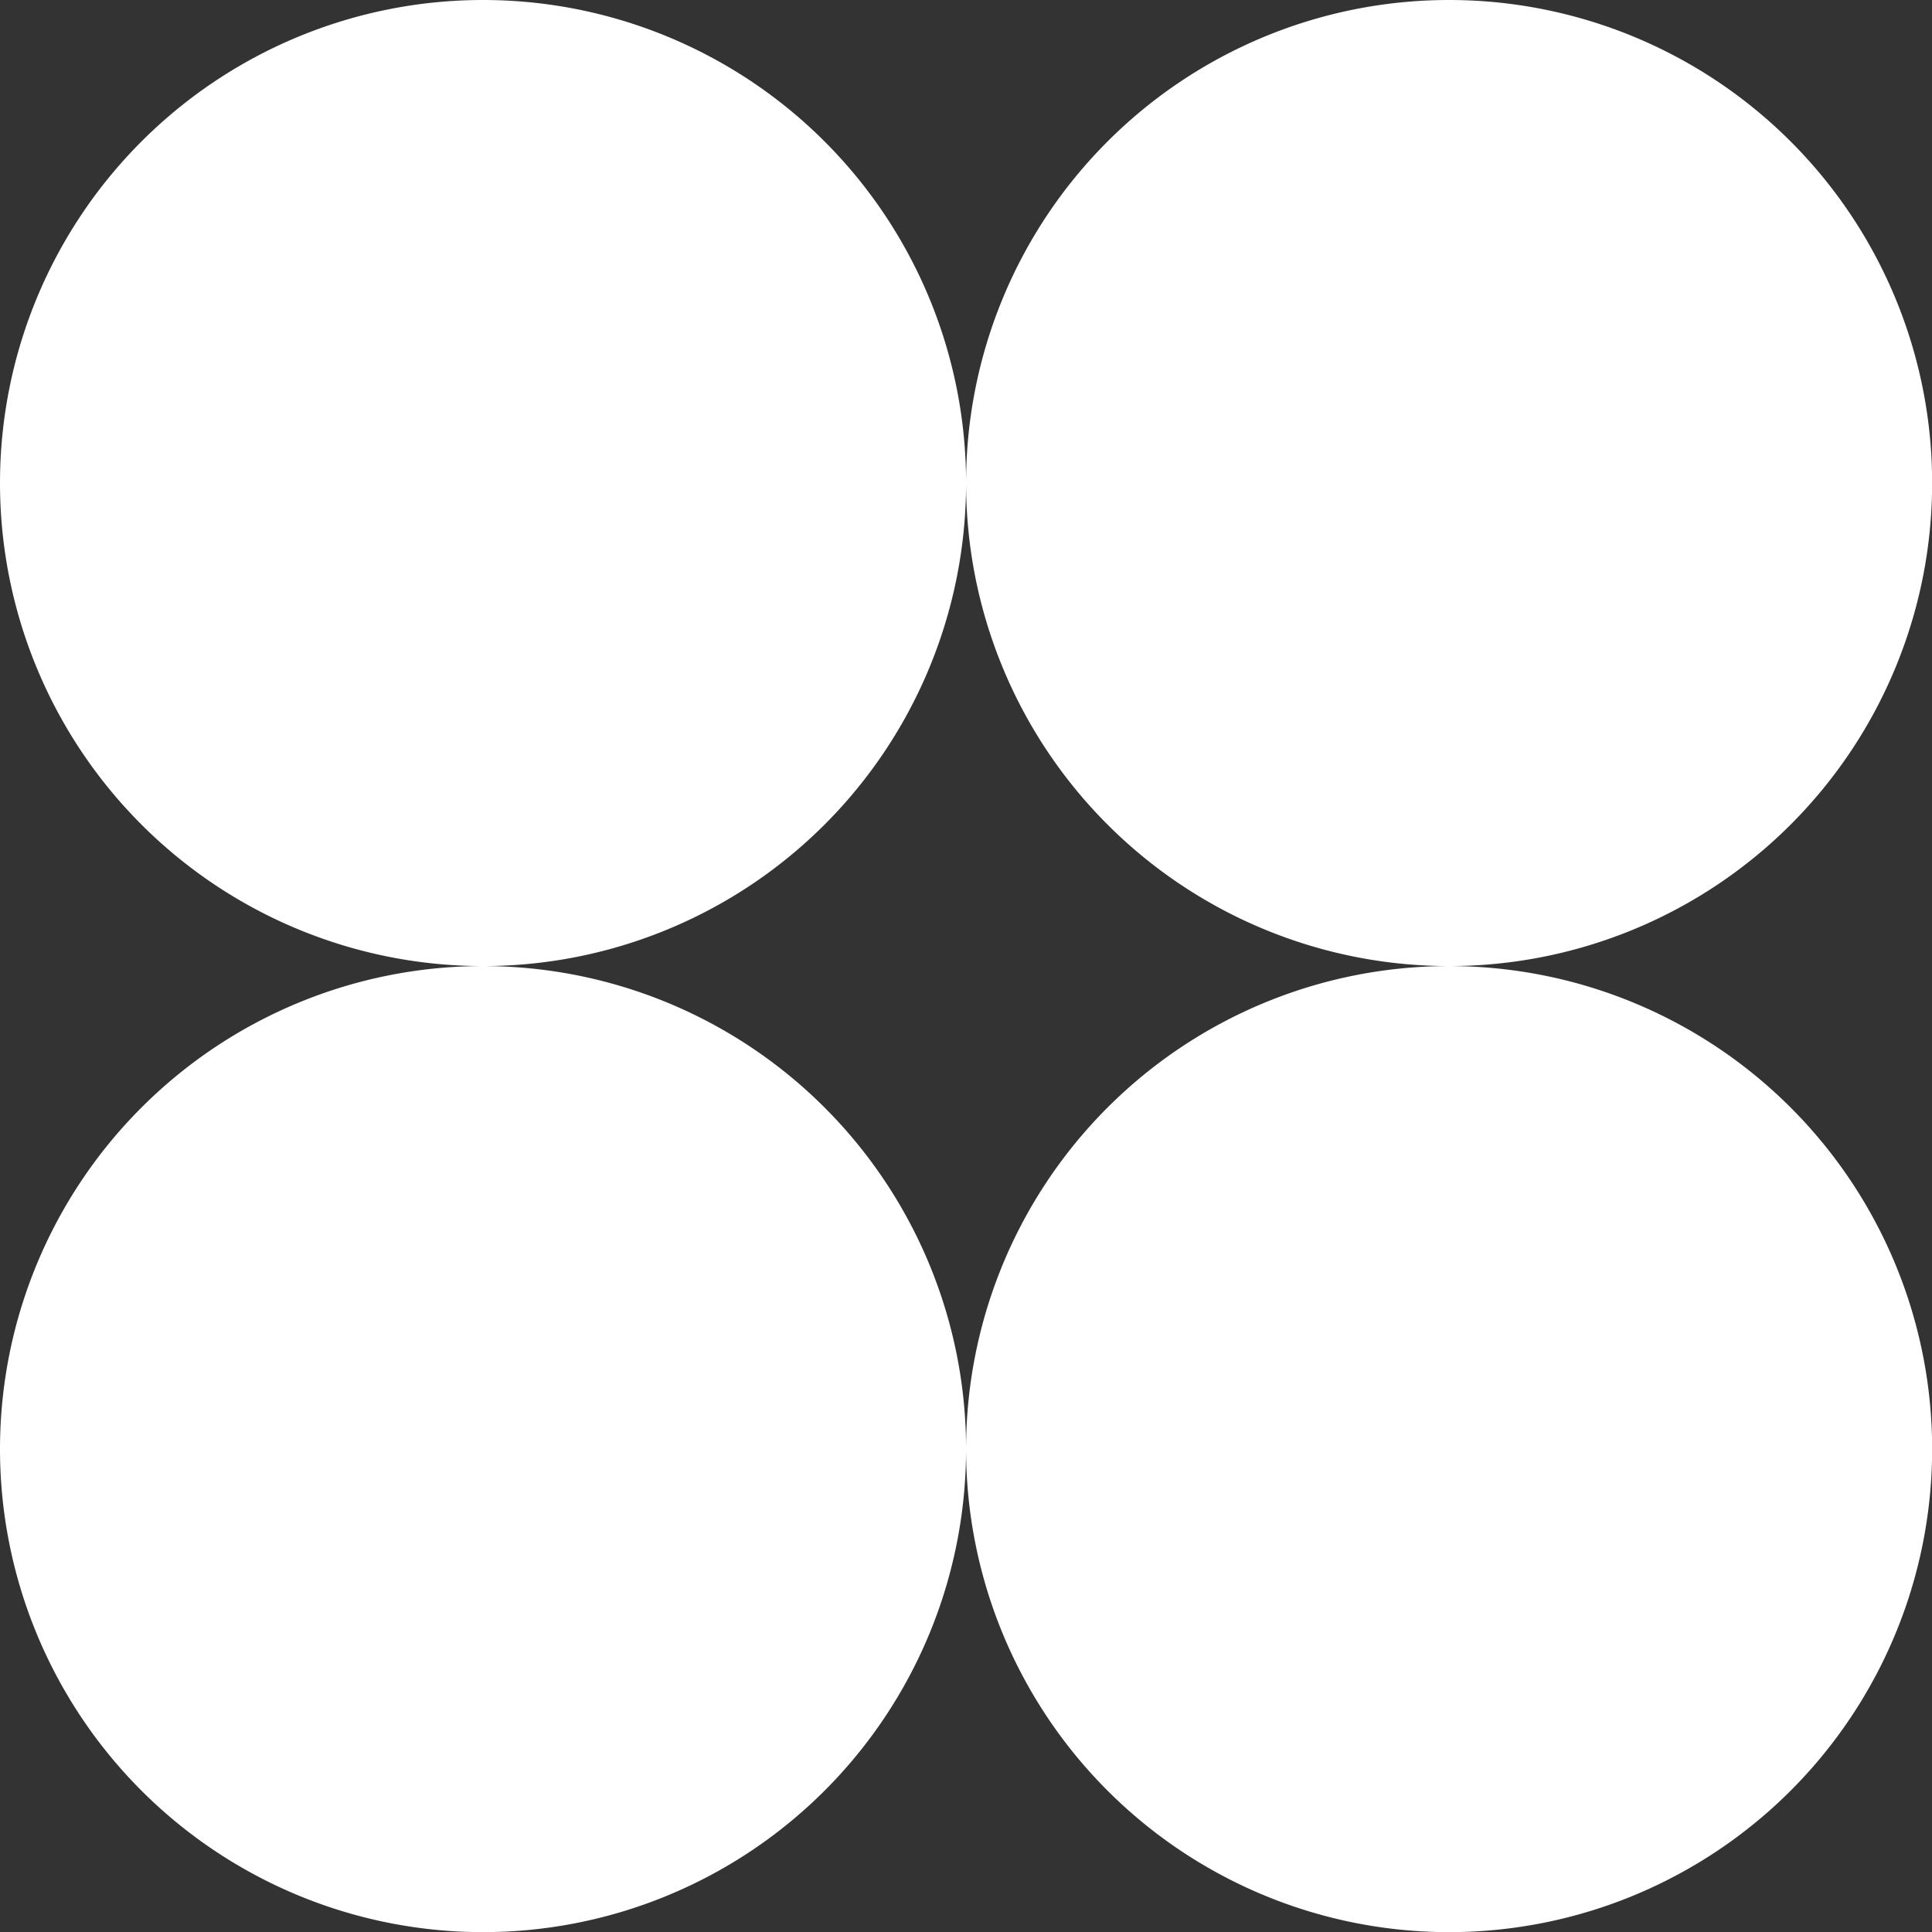 <svg id="Group_13764" data-name="Group 13764" xmlns="http://www.w3.org/2000/svg" width="14.567" height="14.567" viewBox="0 0 14.567 14.567">
  <rect x="0" y="0" width="14.567" height="14.567" fill="#333333" stroke="none"/>
  <g id="Group_10333" data-name="Group 10333">
    <path id="Path_13410" data-name="Path 13410" d="M3.642,7.284A3.642,3.642,0,0,0,7.284,3.642a3.642,3.642,0,0,0,3.642,3.642,3.642,3.642,0,0,0-3.642,3.642A3.642,3.642,0,0,0,3.642,7.284Zm0,0a3.642,3.642,0,1,0,3.642,3.642,3.642,3.642,0,1,0,3.642-3.642A3.642,3.642,0,1,0,7.284,3.642,3.642,3.642,0,1,0,3.642,7.284Z" fill="#fff" fill-rule="evenodd"/>
  </g>
</svg>
